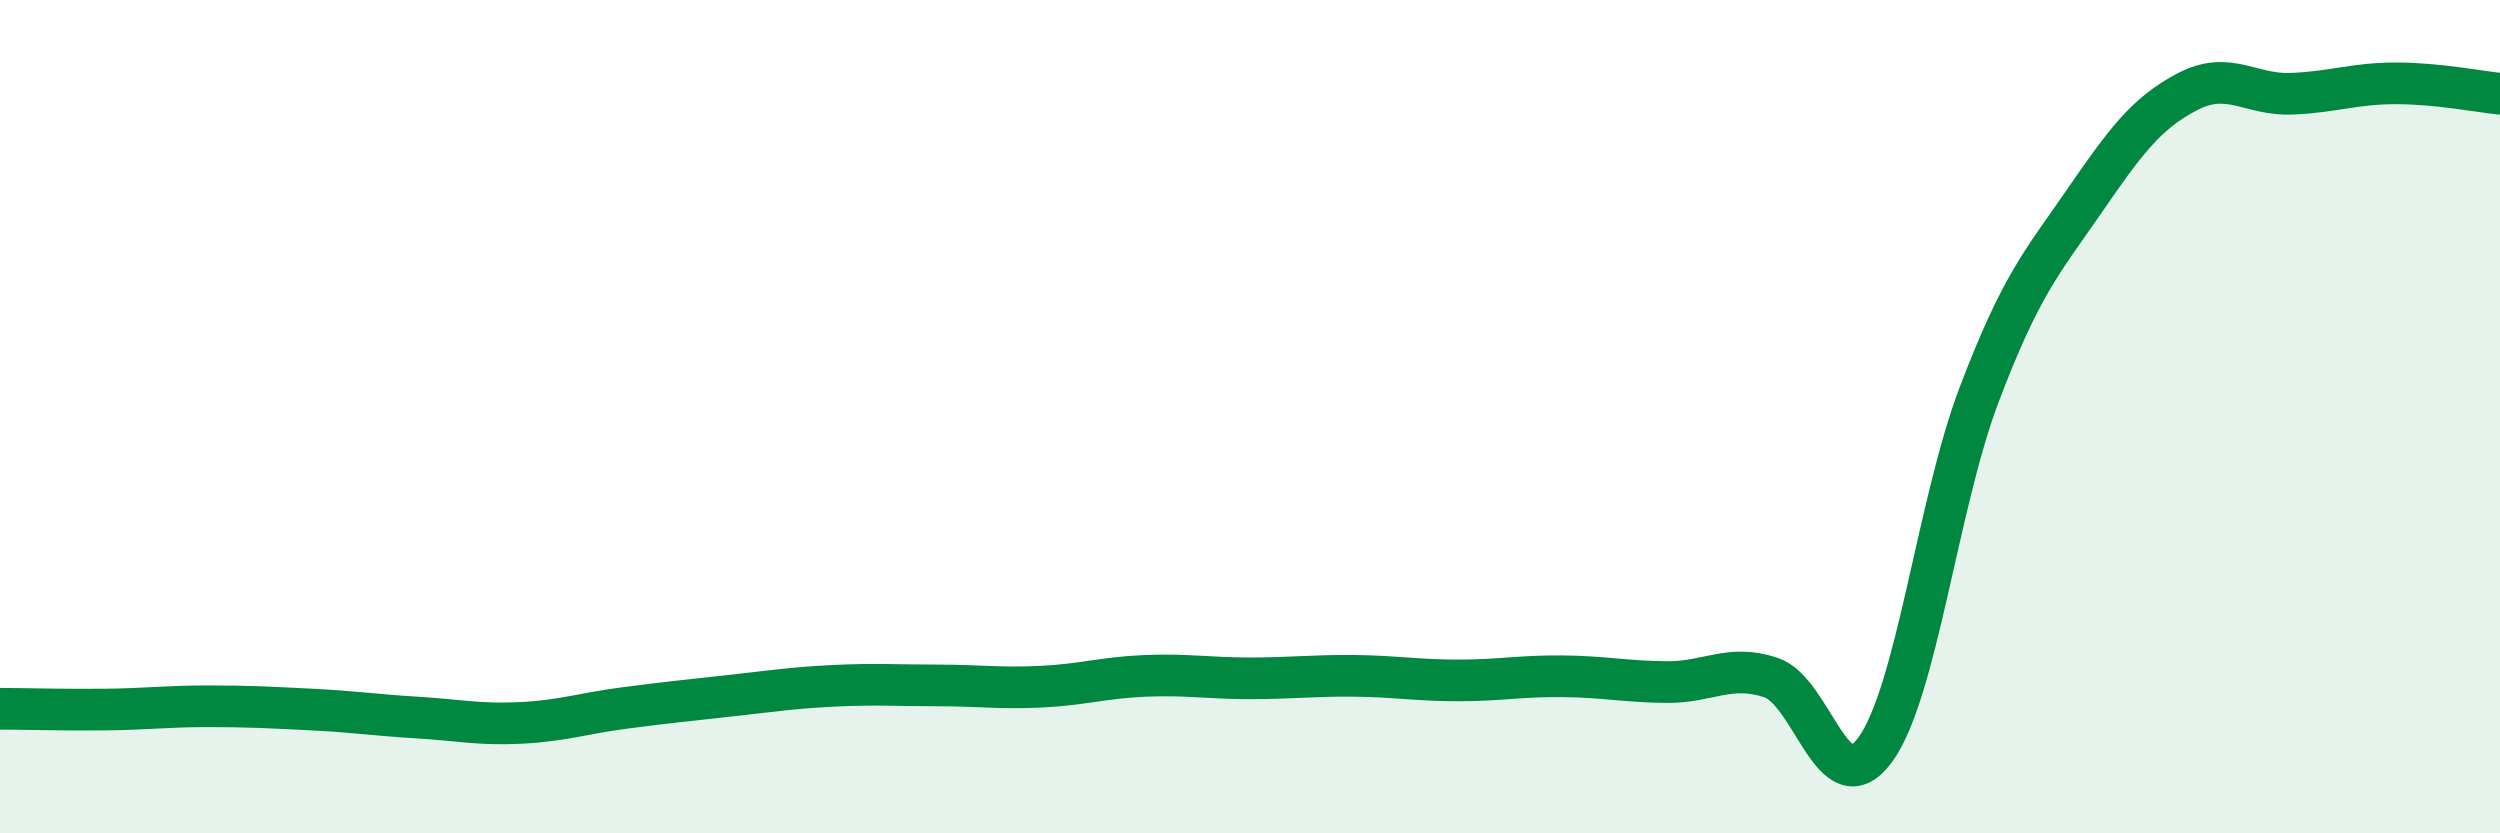 
    <svg width="60" height="20" viewBox="0 0 60 20" xmlns="http://www.w3.org/2000/svg">
      <path
        d="M 0,17.01 C 0.5,17.01 1.5,17.04 2.5,17.03 C 3.5,17.02 4,16.95 5,16.95 C 6,16.95 6.5,16.98 7.5,17.03 C 8.5,17.08 9,17.16 10,17.22 C 11,17.28 11.5,17.4 12.5,17.35 C 13.5,17.3 14,17.12 15,16.99 C 16,16.86 16.5,16.81 17.5,16.7 C 18.5,16.59 19,16.51 20,16.46 C 21,16.41 21.5,16.45 22.5,16.45 C 23.5,16.45 24,16.53 25,16.48 C 26,16.43 26.5,16.26 27.5,16.22 C 28.5,16.18 29,16.28 30,16.28 C 31,16.28 31.5,16.21 32.5,16.22 C 33.5,16.23 34,16.33 35,16.33 C 36,16.33 36.5,16.22 37.5,16.23 C 38.5,16.24 39,16.36 40,16.37 C 41,16.38 41.5,15.93 42.5,16.26 C 43.5,16.59 44,19.36 45,18 C 46,16.64 46.5,12.1 47.5,9.47 C 48.5,6.84 49,6.31 50,4.86 C 51,3.41 51.5,2.72 52.5,2.2 C 53.5,1.68 54,2.29 55,2.25 C 56,2.21 56.5,2 57.5,2 C 58.5,2 59.5,2.2 60,2.25L60 20L0 20Z"
        fill="#008740"
        opacity="0.1"
        stroke-linecap="round"
        stroke-linejoin="round"
      />
      <path
        d="M 0,17.01 C 0.5,17.01 1.5,17.04 2.5,17.03 C 3.5,17.02 4,16.95 5,16.95 C 6,16.95 6.5,16.98 7.5,17.03 C 8.5,17.08 9,17.16 10,17.22 C 11,17.28 11.5,17.4 12.5,17.35 C 13.5,17.3 14,17.12 15,16.99 C 16,16.86 16.5,16.81 17.5,16.7 C 18.5,16.59 19,16.51 20,16.46 C 21,16.41 21.5,16.45 22.5,16.45 C 23.5,16.45 24,16.53 25,16.48 C 26,16.43 26.5,16.26 27.5,16.22 C 28.5,16.18 29,16.28 30,16.28 C 31,16.28 31.5,16.21 32.5,16.22 C 33.5,16.23 34,16.33 35,16.33 C 36,16.33 36.5,16.22 37.5,16.23 C 38.5,16.24 39,16.36 40,16.37 C 41,16.38 41.5,15.93 42.5,16.26 C 43.5,16.59 44,19.36 45,18 C 46,16.64 46.5,12.1 47.5,9.47 C 48.5,6.84 49,6.31 50,4.86 C 51,3.41 51.5,2.72 52.5,2.2 C 53.5,1.68 54,2.29 55,2.25 C 56,2.21 56.5,2 57.5,2 C 58.5,2 59.5,2.2 60,2.25"
        stroke="#008740"
        stroke-width="1"
        fill="none"
        stroke-linecap="round"
        stroke-linejoin="round"
      />
    </svg>
  